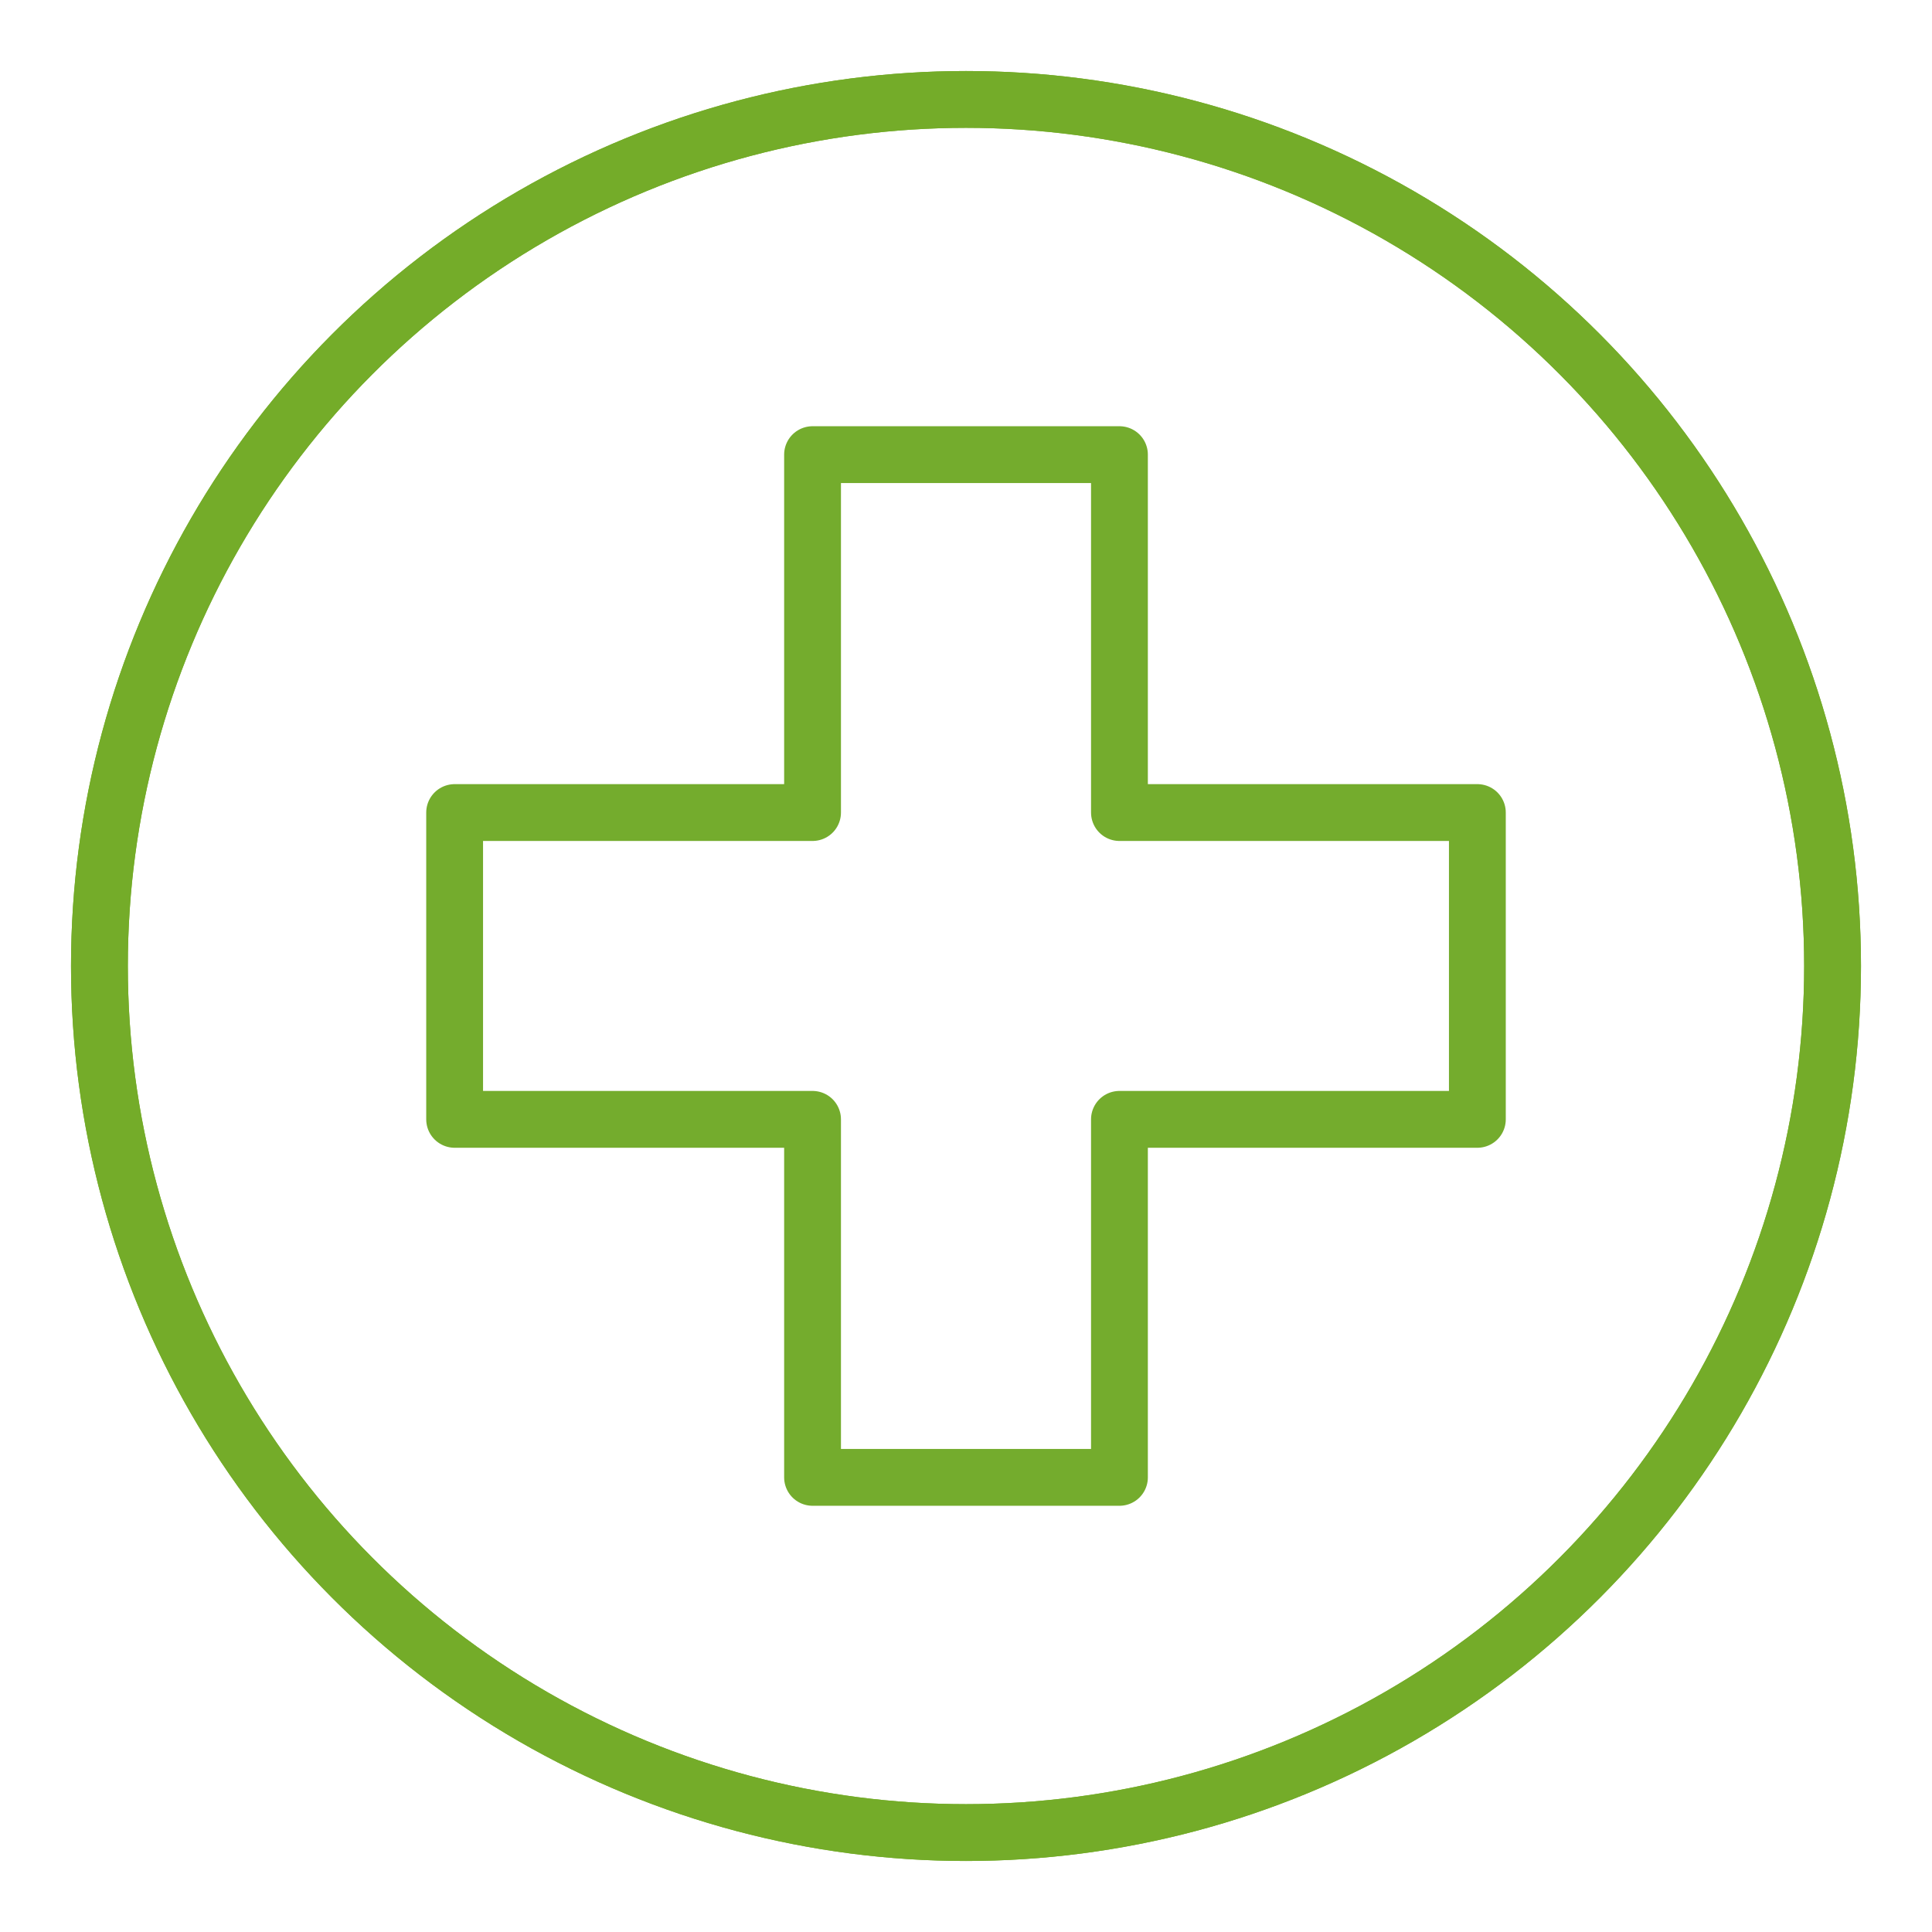 <?xml version="1.0" encoding="utf-8"?>
<!-- Generator: Adobe Illustrator 25.2.1, SVG Export Plug-In . SVG Version: 6.00 Build 0)  -->
<svg version="1.1" xmlns="http://www.w3.org/2000/svg" xmlns:xlink="http://www.w3.org/1999/xlink" x="0px" y="0px"
	 viewBox="0 0 192.76 192.76" style="enable-background:new 0 0 192.76 192.76;" xml:space="preserve">
<style type="text/css">
	.st0{fill:none;stroke:#74AC29;stroke-width:5.669;stroke-linecap:round;stroke-linejoin:round;stroke-miterlimit:10;}
	.st1{fill:none;stroke:#74AC2D;stroke-width:5.669;stroke-linejoin:round;stroke-miterlimit:10;}
</style>
<g id="Hilfslinien">
</g>
<g id="Ebene_2">
	<circle class="st0" cx="96.38" cy="96.38" r="86.46"/>
	<circle class="st0" cx="96.38" cy="96.38" r="86.46"/>
	<polygon class="st1" points="45.36,111.68 45.36,81.07 81.07,81.07 81.07,45.36 111.69,45.36 111.69,81.07 147.4,81.07 
		147.4,111.68 111.69,111.68 111.69,147.4 81.07,147.4 81.07,111.68 	"/>
</g>
<g id="Ebene_3">
</g>
</svg>

